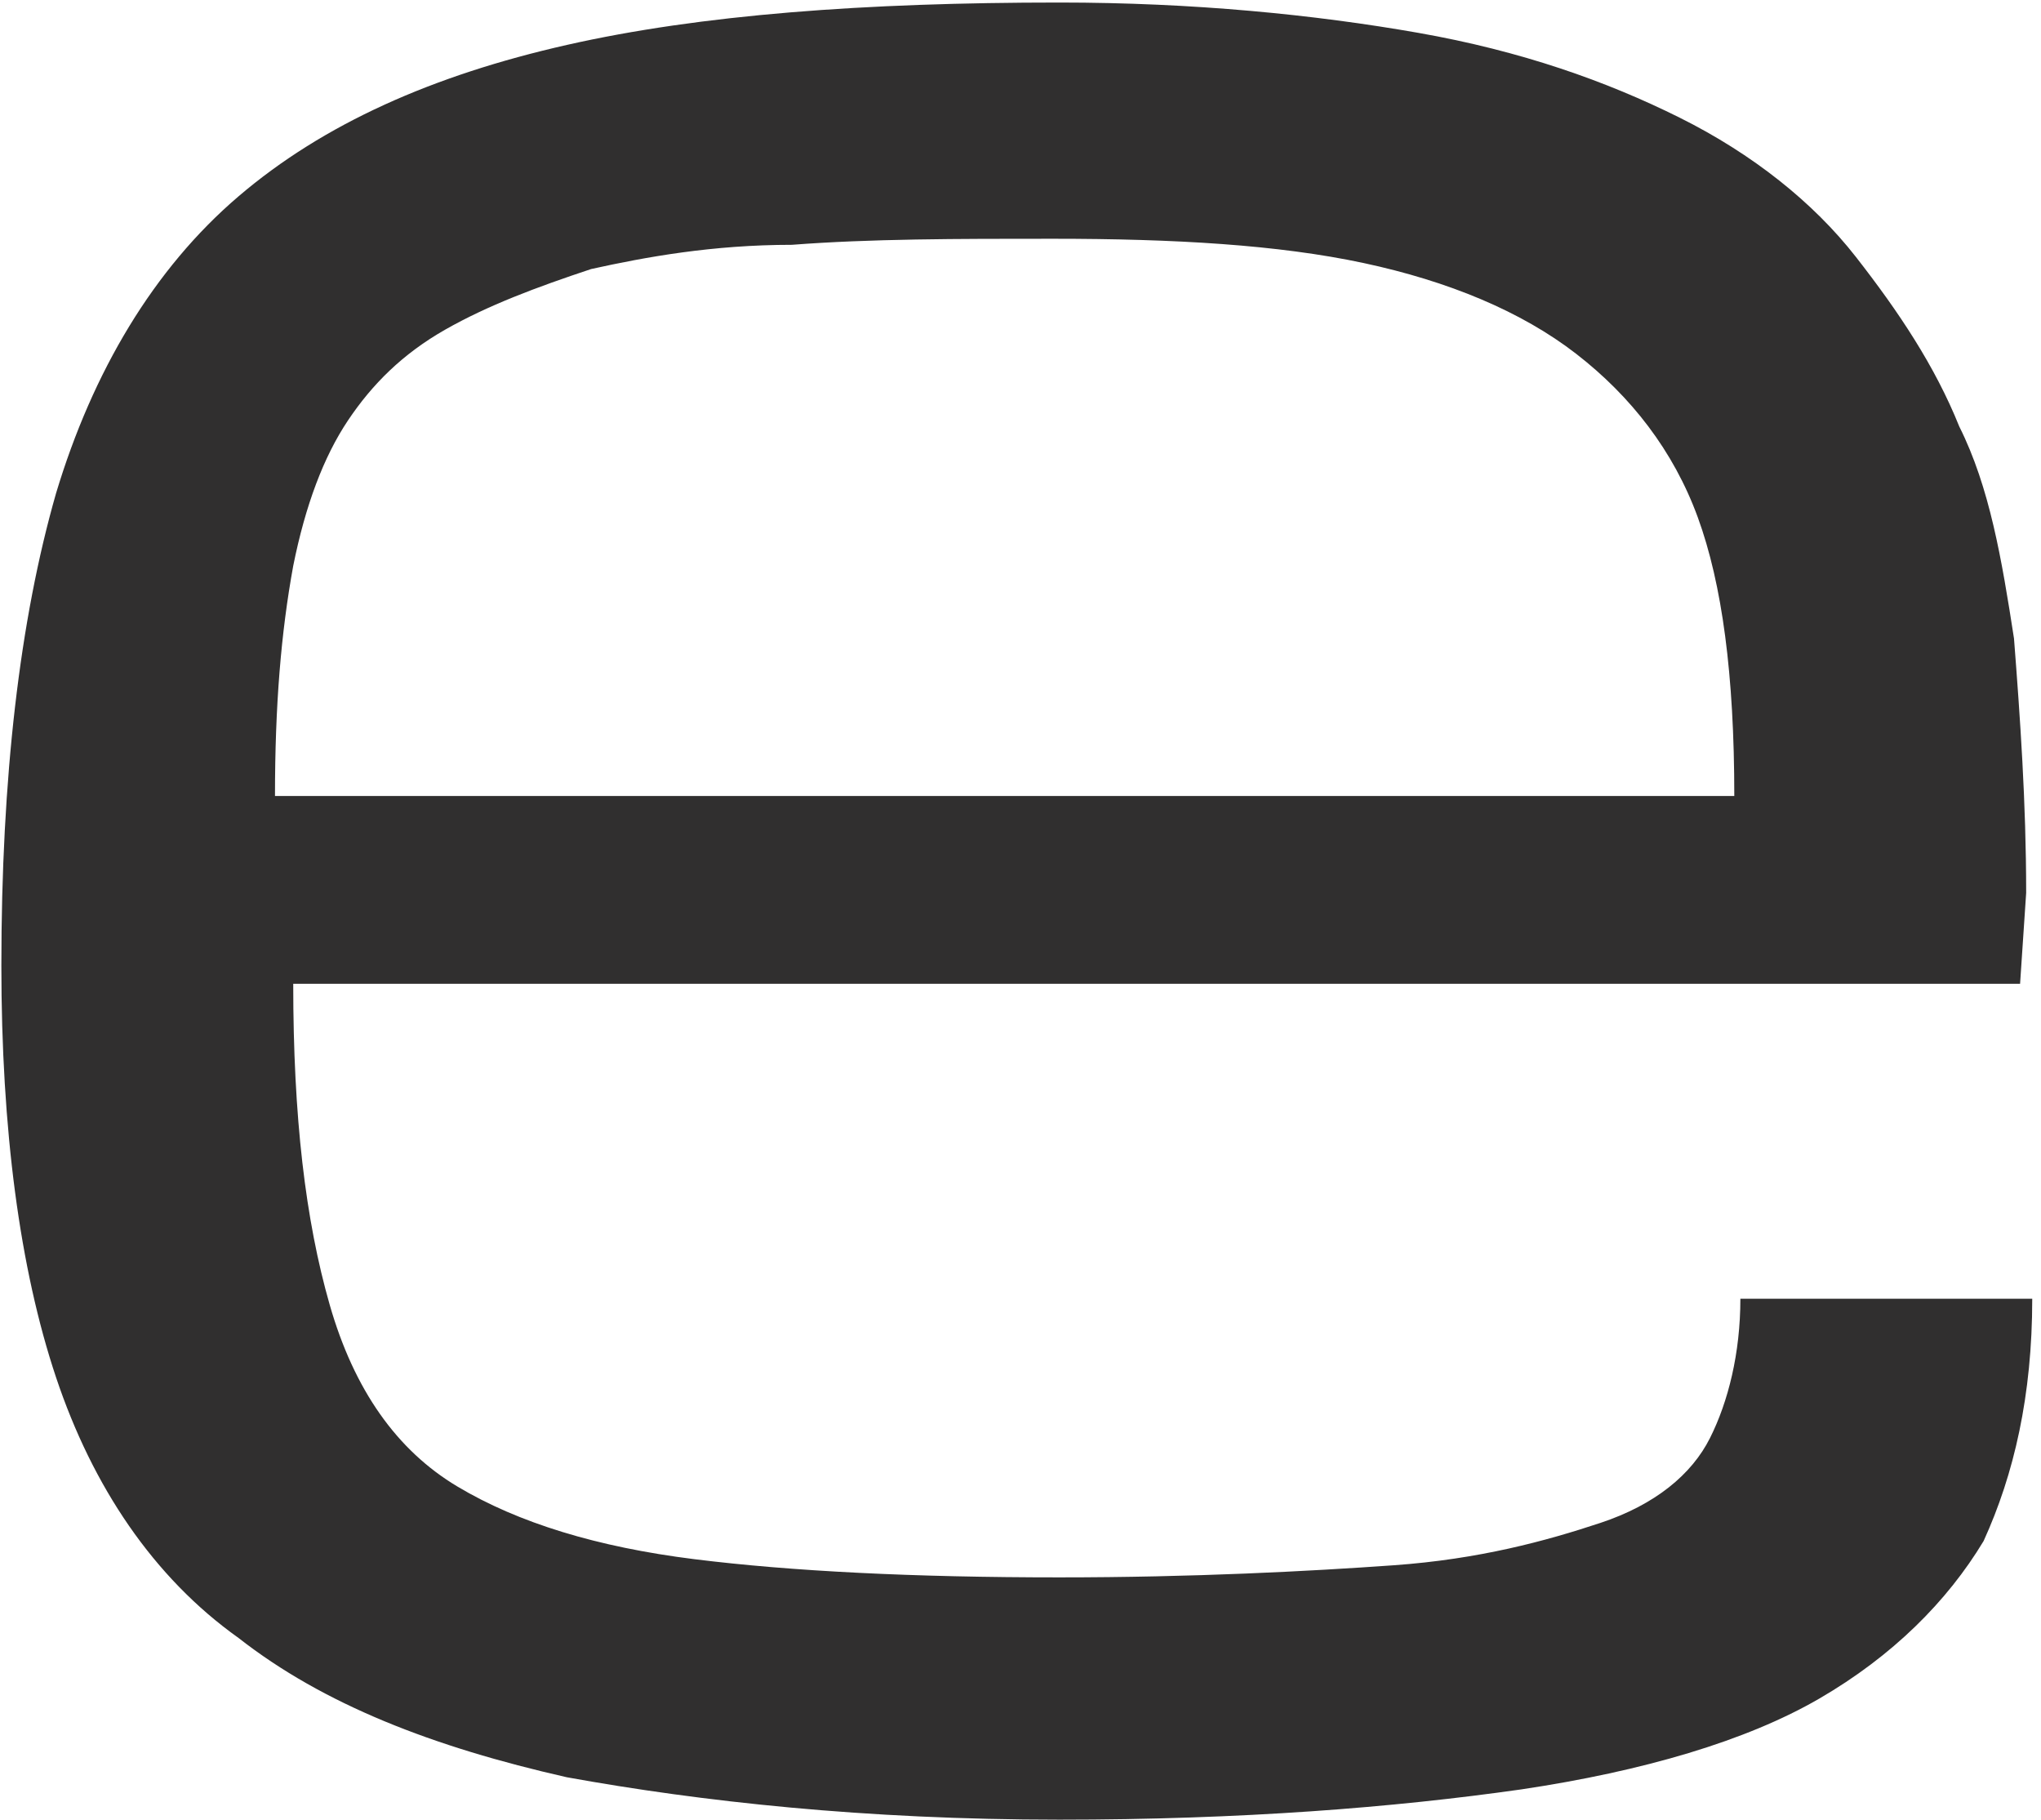 <?xml version="1.0" encoding="UTF-8"?> <svg xmlns="http://www.w3.org/2000/svg" width="175" height="156" viewBox="0 0 175 156" fill="none"> <path d="M173.728 76.551C173.728 68.762 173.206 61.492 172.685 54.741C171.642 47.991 170.599 41.759 167.993 36.566C165.907 31.374 162.779 26.7 159.13 22.027C155.48 17.353 150.267 13.199 144.01 10.083C137.754 6.967 130.455 4.371 121.592 2.813C112.729 1.255 102.302 0.217 90.832 0.217C74.149 0.217 60.073 1.255 48.603 3.852C37.133 6.448 27.749 10.602 20.45 16.834C13.151 23.065 7.937 31.893 4.809 42.279C1.681 53.183 0.117 66.685 0.117 82.782C0.117 96.803 1.681 108.746 4.809 118.093C7.937 127.44 13.151 135.23 20.45 140.422C27.749 146.135 37.133 149.769 48.603 152.366C60.073 154.443 74.149 156.001 90.832 156.001C106.473 156.001 119.507 154.962 130.455 153.404C140.882 151.847 149.745 149.25 156.002 145.615C162.258 141.98 166.95 137.307 170.078 132.114C172.685 126.402 174.249 119.651 174.249 111.343H149.224C149.224 116.016 148.181 120.171 146.617 123.286C145.053 126.402 141.925 128.998 137.233 130.556C132.541 132.114 126.806 133.672 119.507 134.191C112.208 134.71 102.302 135.23 90.832 135.23C78.32 135.23 67.893 134.71 59.551 133.672C51.21 132.633 44.432 130.556 39.219 127.44C34.005 124.325 30.356 119.132 28.27 111.862C26.185 104.592 25.142 95.764 25.142 84.34H173.206L173.728 76.551ZM23.578 68.243C23.578 60.453 24.099 54.222 25.142 48.51C26.185 43.317 27.749 39.163 29.834 36.047C31.92 32.931 34.526 30.335 38.176 28.258C41.825 26.181 45.996 24.623 50.688 23.065C55.38 22.027 61.115 20.988 67.893 20.988C74.671 20.469 81.969 20.469 90.311 20.469C100.738 20.469 109.601 20.988 116.9 22.546C124.199 24.104 130.455 26.7 135.147 30.335C139.84 33.97 143.489 38.644 145.574 44.356C147.66 50.068 148.703 57.857 148.703 68.243H23.578Z" fill="#302F2F"></path> </svg> 